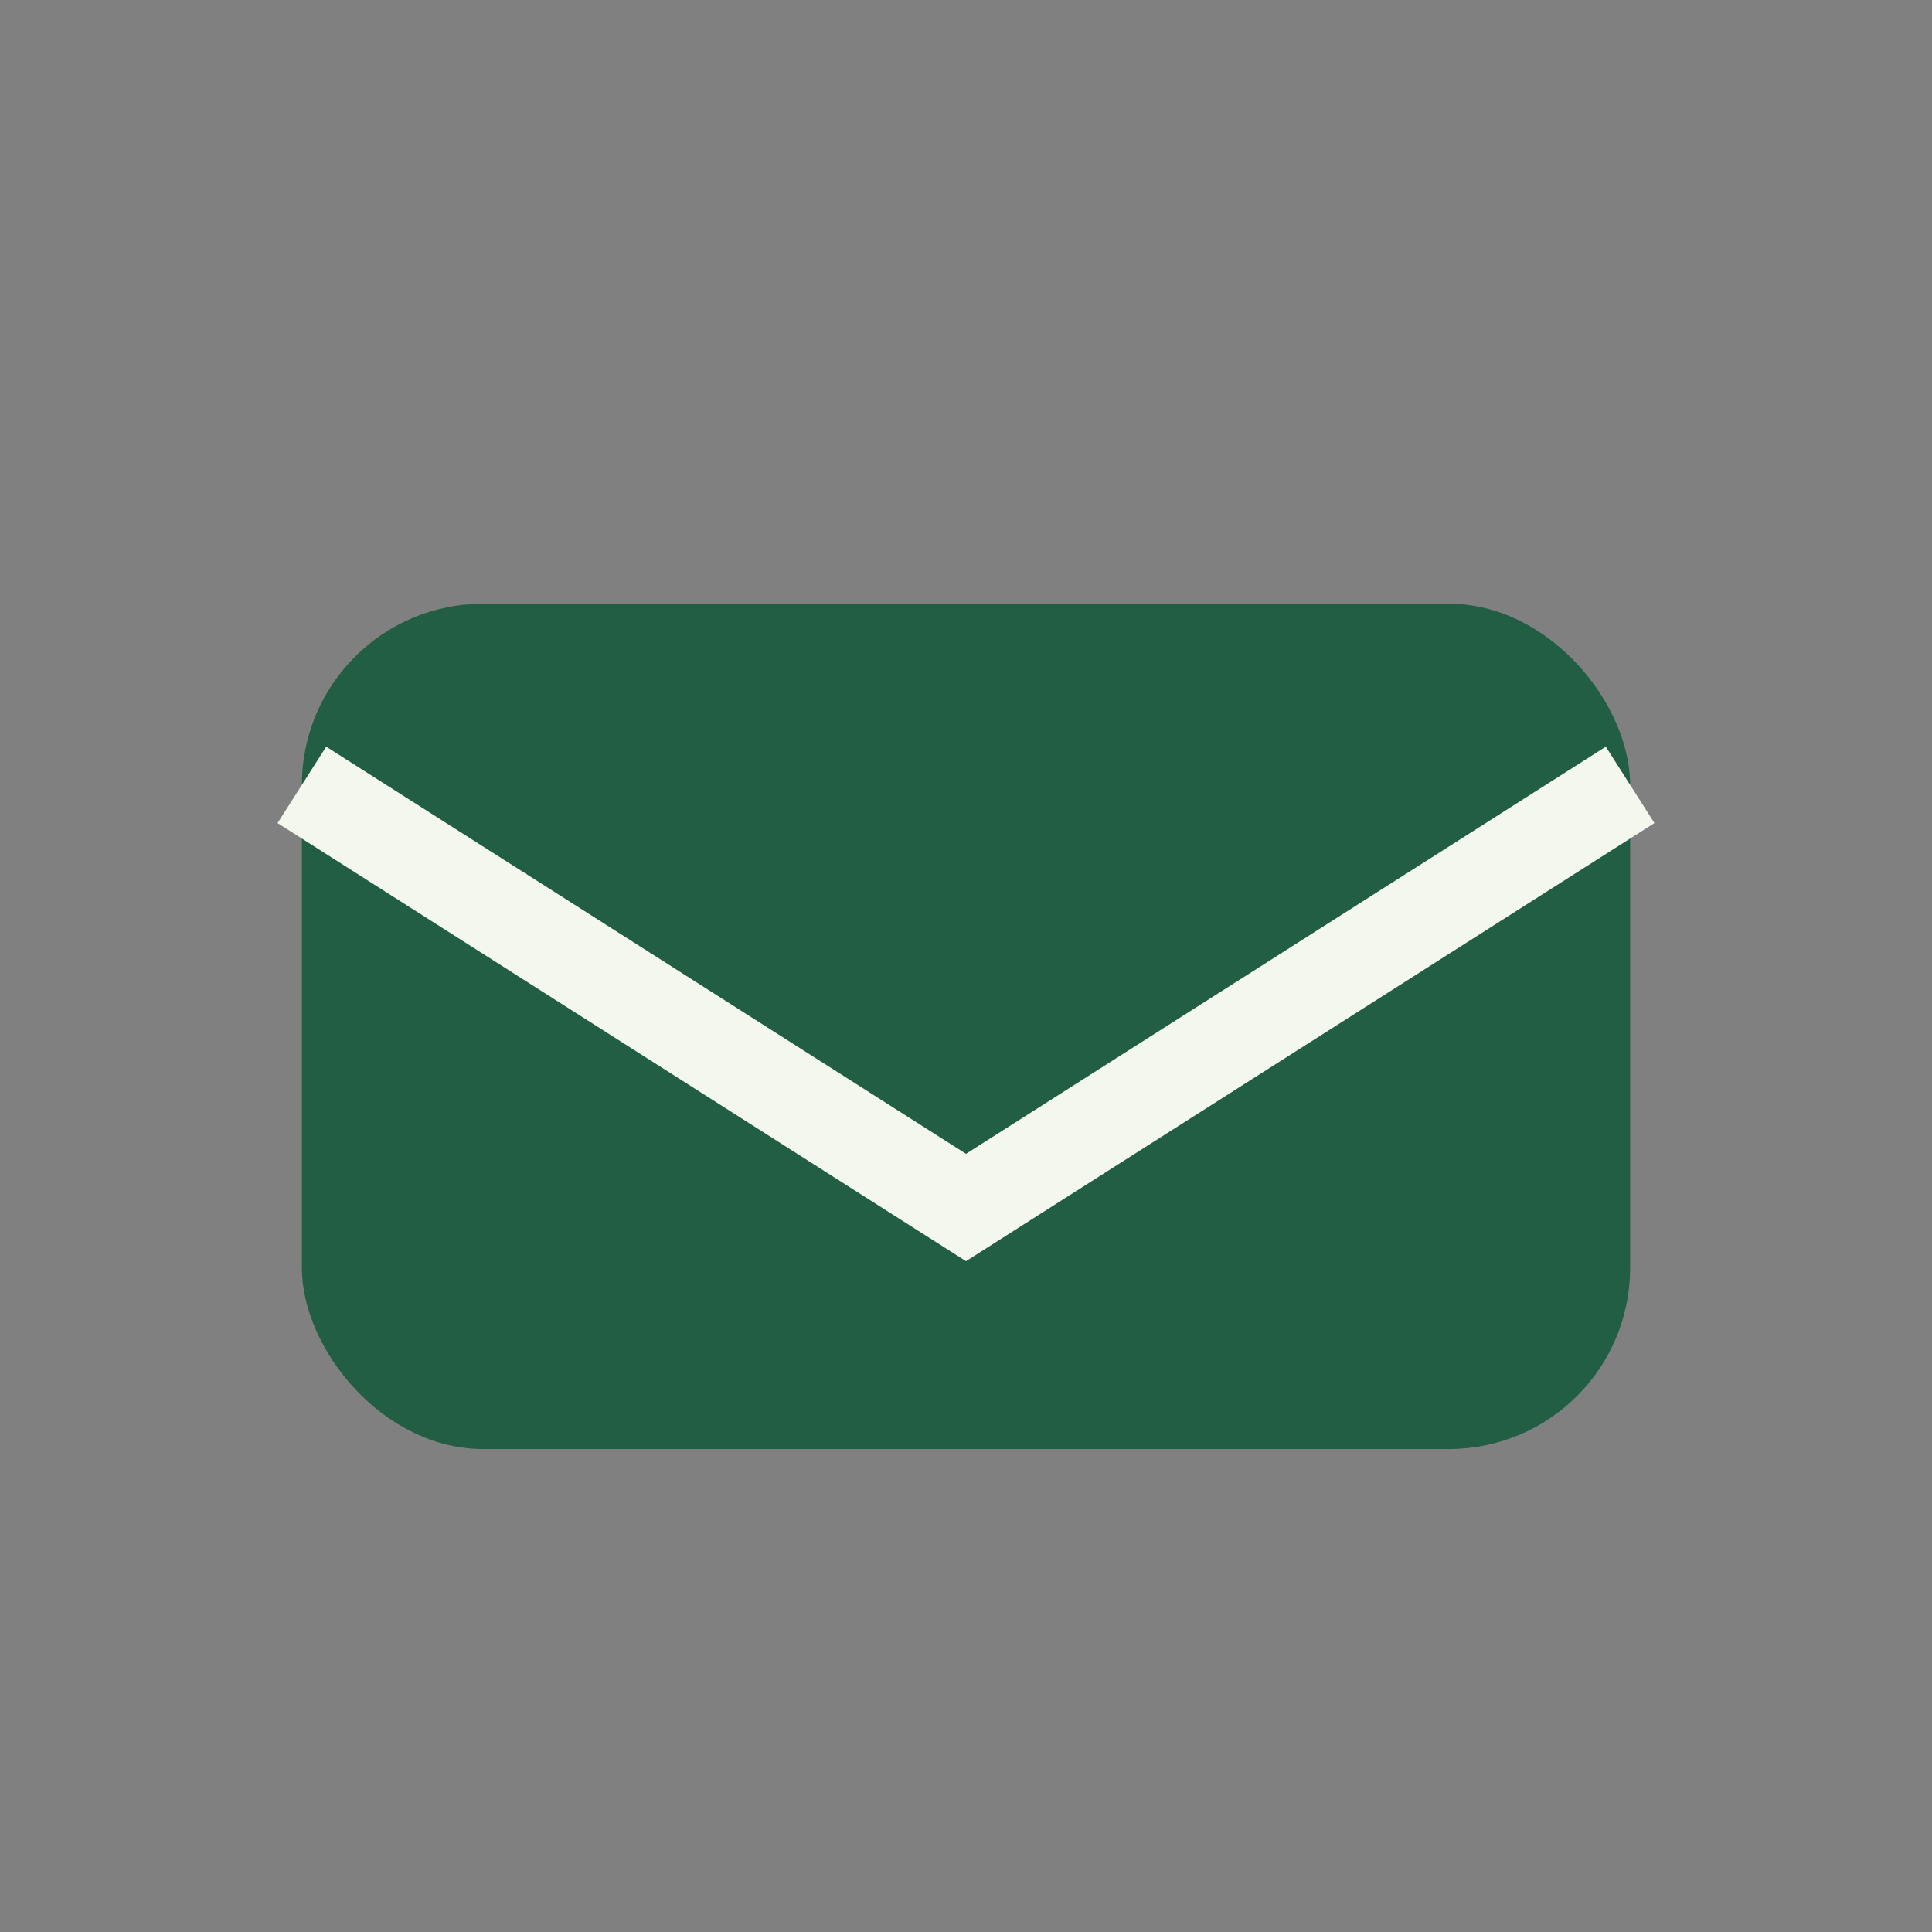 <?xml version="1.0" encoding="UTF-8"?>
<svg xmlns="http://www.w3.org/2000/svg" width="32" height="32" viewBox="0 0 32 32"><rect x="0" y="0" width="32" height="32" fill="#808080" stroke="none"/><rect x="5" y="10" width="22" height="14" rx="3" fill="#225E44"/><path d="M5 13l11 7 11-7" stroke="#F4F7EE" stroke-width="1.5" fill="none"/></svg>